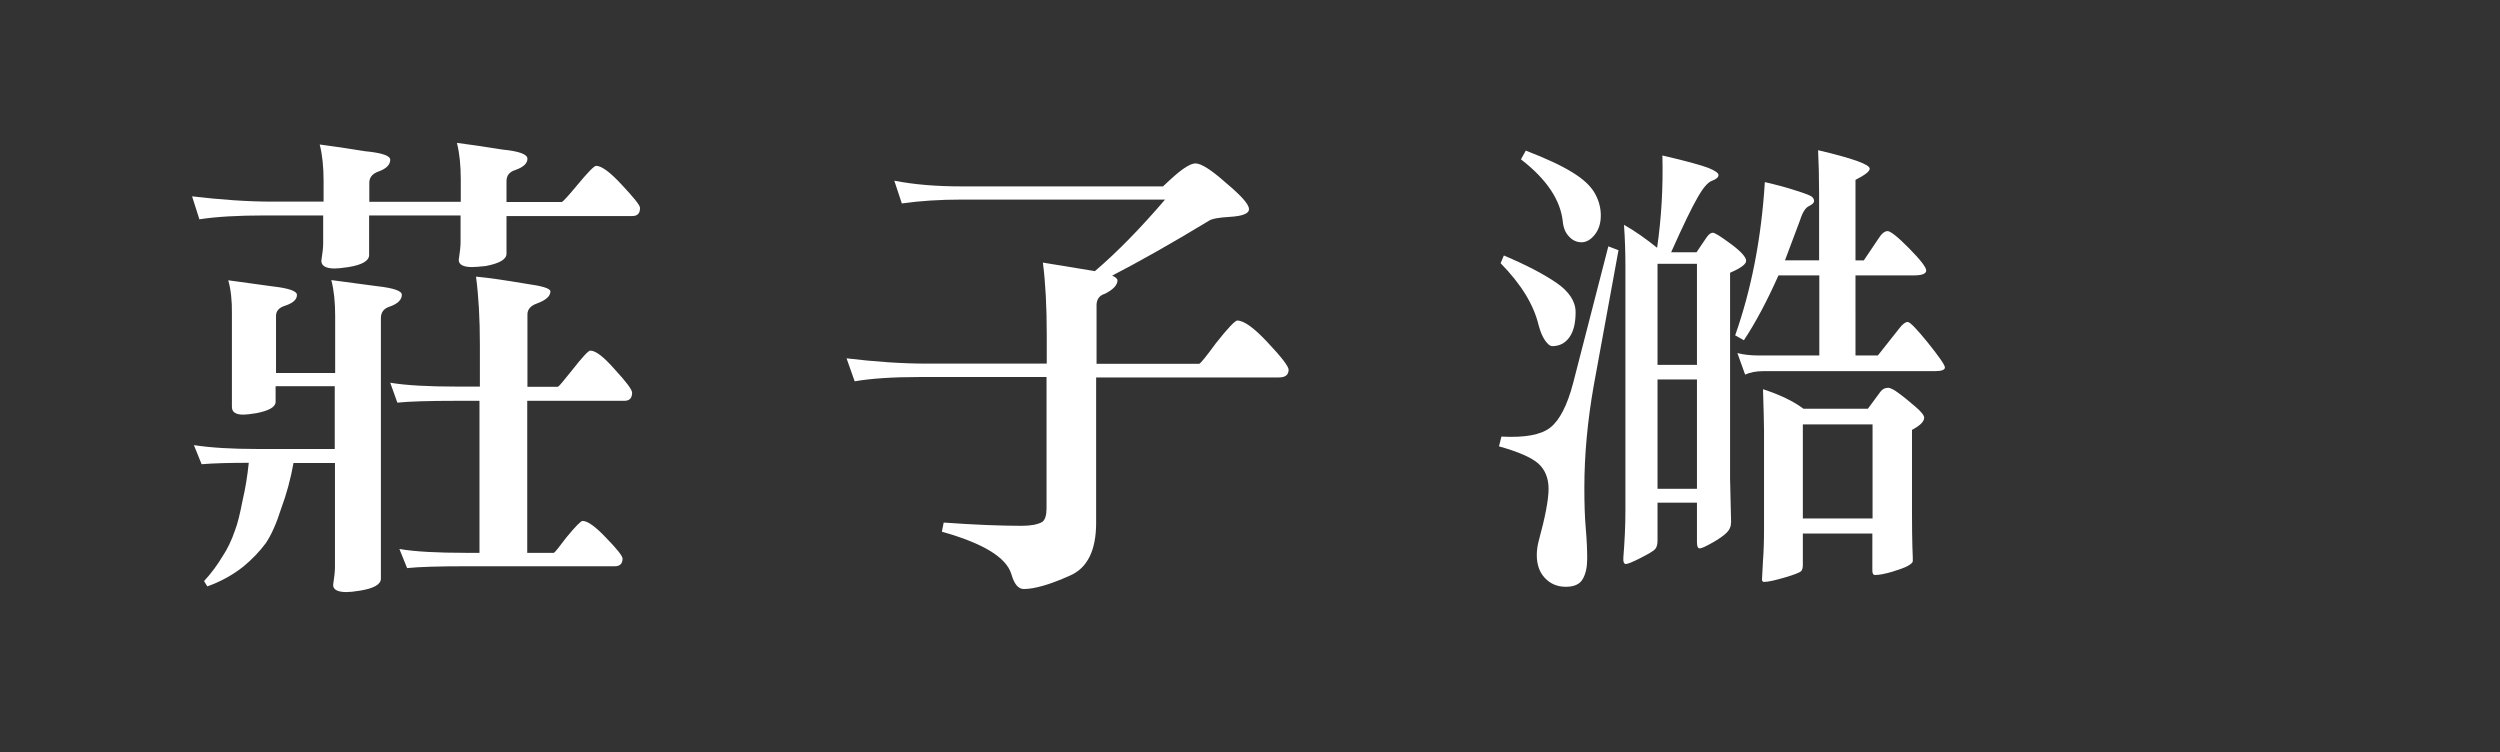 <?xml version="1.0" encoding="utf-8"?>
<!-- Generator: Adobe Illustrator 23.1.0, SVG Export Plug-In . SVG Version: 6.00 Build 0)  -->
<svg version="1.1" id="圖層_1" xmlns="http://www.w3.org/2000/svg" xmlns:xlink="http://www.w3.org/1999/xlink" x="0px" y="0px"
	 viewBox="0 0 123 37" style="enable-background:new 0 0 123 37;" xml:space="preserve">
<rect x="0" y="0" width="123" height="37" fill="#333333" stroke="none"/>
<style type="text/css">
	.st0{fill:none;}
	.st1{enable-background:new    ;}
	.st2{fill:#FFFFFF;}
</style>
<rect x="106.08" y="-31.05" class="st0" width="0" height="21"/>
<g class="st1">
	<path class="st2" d="M9.45,9.66c1.44,0.17,2.75,0.26,3.94,0.26h2.53V8.89c0-0.67-0.06-1.27-0.19-1.78
		c0.63,0.08,1.37,0.19,2.23,0.33c0.83,0.08,1.24,0.22,1.24,0.42c0,0.25-0.2,0.45-0.61,0.59c-0.28,0.11-0.42,0.29-0.42,0.54v0.94h4.5
		v-1.1c0-0.69-0.06-1.29-0.19-1.8c0.63,0.08,1.38,0.19,2.25,0.33c0.81,0.08,1.22,0.23,1.22,0.45c0,0.23-0.2,0.42-0.61,0.56
		c-0.28,0.09-0.42,0.27-0.42,0.54v1.03h2.72c0.06-0.02,0.31-0.29,0.75-0.82c0.53-0.64,0.84-0.96,0.94-0.96
		c0.27,0,0.69,0.31,1.27,0.94c0.59,0.63,0.89,1,0.89,1.13c0,0.27-0.13,0.4-0.38,0.4h-6.19v1.85c0,0.28-0.34,0.48-1.03,0.61
		c-0.3,0.03-0.52,0.05-0.66,0.05c-0.44,0-0.66-0.12-0.66-0.35c0.06-0.39,0.09-0.68,0.09-0.87V10.6h-4.5v1.95
		c0,0.28-0.34,0.48-1.01,0.59c-0.33,0.05-0.55,0.07-0.68,0.07c-0.44,0-0.66-0.13-0.66-0.38c0.06-0.38,0.09-0.66,0.09-0.84V10.6
		h-2.88c-1.3,0-2.37,0.06-3.21,0.19L9.45,9.66z M11.23,13.79c0.61,0.08,1.34,0.18,2.18,0.3c0.8,0.09,1.2,0.23,1.2,0.42
		c0,0.23-0.2,0.41-0.61,0.54c-0.28,0.09-0.42,0.26-0.42,0.49v2.81h2.91v-2.81c0-0.69-0.06-1.27-0.19-1.76
		c0.63,0.08,1.38,0.18,2.25,0.3c0.81,0.09,1.22,0.23,1.22,0.42c0,0.25-0.2,0.45-0.61,0.59c-0.28,0.09-0.42,0.28-0.42,0.56v12.82
		c0,0.28-0.34,0.48-1.03,0.59c-0.3,0.05-0.52,0.07-0.66,0.07c-0.44,0-0.66-0.12-0.66-0.35c0.06-0.39,0.09-0.68,0.09-0.87v-5.13
		h-2.04c-0.14,0.78-0.34,1.53-0.61,2.25c-0.22,0.7-0.47,1.27-0.75,1.69c-0.31,0.42-0.68,0.8-1.1,1.15
		c-0.53,0.42-1.13,0.75-1.78,0.98l-0.16-0.26c0.36-0.39,0.66-0.8,0.91-1.22c0.23-0.34,0.44-0.77,0.61-1.27
		c0.13-0.33,0.25-0.83,0.38-1.5c0.13-0.55,0.23-1.16,0.3-1.83c-0.95,0-1.73,0.02-2.32,0.07l-0.38-0.94
		c0.84,0.13,1.88,0.19,3.09,0.19h3.84v-3.09h-2.91v0.77c0,0.25-0.32,0.44-0.96,0.56c-0.3,0.05-0.51,0.07-0.63,0.07
		c-0.38,0-0.56-0.13-0.56-0.38v-4.59C11.42,14.81,11.36,14.25,11.23,13.79z M19.2,18.83c0.77,0.13,1.86,0.19,3.28,0.19h1.13v-2.06
		c0-1.25-0.06-2.37-0.19-3.35c0.64,0.06,1.46,0.18,2.46,0.35c0.8,0.11,1.2,0.23,1.2,0.38c0,0.23-0.22,0.43-0.66,0.59
		c-0.31,0.11-0.47,0.29-0.47,0.54v3.56h1.5c0.05-0.02,0.28-0.29,0.7-0.82c0.5-0.64,0.8-0.96,0.89-0.96c0.27,0,0.67,0.31,1.22,0.94
		c0.56,0.61,0.84,0.98,0.84,1.13c0,0.27-0.13,0.4-0.38,0.4h-4.78v7.48h1.31c0.05-0.02,0.25-0.27,0.61-0.75
		c0.45-0.55,0.72-0.82,0.8-0.82c0.25,0,0.63,0.27,1.15,0.82c0.55,0.56,0.82,0.91,0.82,1.03c0,0.25-0.13,0.38-0.38,0.38h-7.31
		c-1.38,0-2.34,0.03-2.91,0.09l-0.38-0.94c0.75,0.13,1.84,0.19,3.28,0.19h0.66v-7.48h-1.13c-1.36,0-2.33,0.03-2.91,0.09L19.2,18.83z
		"/>
	<path class="st2" d="M44,8.89c0.97,0.19,2.06,0.28,3.28,0.28h9.94c0.23-0.22,0.43-0.4,0.59-0.54c0.45-0.39,0.79-0.59,1.01-0.59
		c0.28,0,0.78,0.32,1.5,0.96c0.75,0.63,1.13,1.05,1.13,1.29c0,0.22-0.31,0.34-0.94,0.38c-0.53,0.03-0.88,0.09-1.03,0.19
		c-1.86,1.13-3.45,2.02-4.76,2.7c0.17,0.08,0.26,0.16,0.26,0.23c0,0.23-0.2,0.45-0.61,0.66c-0.27,0.08-0.41,0.26-0.42,0.54v2.91H59
		c0.08-0.03,0.35-0.37,0.82-1.01c0.59-0.75,0.95-1.12,1.05-1.12c0.33,0,0.83,0.36,1.5,1.08c0.69,0.73,1.03,1.18,1.03,1.34
		c0,0.25-0.16,0.38-0.47,0.38h-9v7.15c0,1.36-0.43,2.23-1.29,2.6c-0.98,0.44-1.74,0.66-2.27,0.66c-0.27,0-0.47-0.24-0.61-0.73
		c-0.25-0.83-1.39-1.52-3.42-2.09l0.09-0.45c1.52,0.11,2.8,0.16,3.84,0.16c0.44,0,0.77-0.06,1.01-0.19
		c0.14-0.11,0.21-0.33,0.21-0.66v-6.47h-6.28c-1.28,0-2.34,0.07-3.16,0.21l-0.4-1.13c1.42,0.17,2.73,0.26,3.94,0.26h5.91v-1.41
		c0-1.37-0.06-2.56-0.19-3.56c0.69,0.11,1.3,0.21,1.83,0.3c0.28,0.05,0.52,0.09,0.73,0.12c1.11-0.95,2.26-2.13,3.45-3.52H47.28
		c-1.03,0-2,0.06-2.91,0.19L44,8.89z"/>
	<path class="st2" d="M79.63,12.31l-1.22,6.67c-0.3,1.71-0.46,3.38-0.46,5.02c0,0.77,0.02,1.44,0.07,2
		c0.05,0.57,0.07,1.06,0.07,1.48s-0.07,0.75-0.22,1.01c-0.14,0.25-0.42,0.38-0.83,0.38s-0.75-0.14-1.02-0.42
		c-0.27-0.28-0.41-0.66-0.41-1.14c0-0.22,0.03-0.46,0.1-0.72c0.32-1.17,0.48-2.02,0.48-2.54s-0.17-0.94-0.5-1.24
		c-0.34-0.3-0.98-0.58-1.94-0.85l0.12-0.48c1.14,0.06,1.94-0.08,2.4-0.44c0.46-0.36,0.84-1.09,1.13-2.2l1.73-6.72L79.63,12.31z
		 M73.99,12.57c1.09,0.46,1.95,0.91,2.58,1.34c0.63,0.43,0.95,0.92,0.95,1.45s-0.1,0.95-0.31,1.24c-0.21,0.29-0.49,0.43-0.84,0.43
		c-0.11,0-0.23-0.1-0.36-0.29s-0.23-0.44-0.31-0.74c-0.24-1.01-0.86-2.02-1.87-3.05L73.99,12.57z M75.07,7.41
		c0.99,0.38,1.76,0.74,2.29,1.07c0.54,0.33,0.9,0.67,1.1,1.02c0.2,0.35,0.3,0.72,0.3,1.1c0,0.38-0.1,0.7-0.3,0.95
		s-0.42,0.37-0.65,0.37c-0.23,0-0.44-0.09-0.61-0.28c-0.18-0.18-0.28-0.43-0.31-0.73c-0.11-1.07-0.8-2.1-2.06-3.07L75.07,7.41z
		 M82.22,12.41h1.25l0.5-0.74c0.1-0.14,0.2-0.22,0.3-0.22c0.1,0,0.4,0.19,0.9,0.56s0.74,0.65,0.74,0.82s-0.26,0.36-0.79,0.59v10.15
		l0.05,2.11c0,0.21-0.07,0.38-0.22,0.53c-0.14,0.14-0.38,0.31-0.7,0.49c-0.32,0.18-0.53,0.28-0.62,0.28c-0.1,0-0.14-0.1-0.14-0.31
		v-1.94h-1.94v1.87c0,0.19-0.04,0.33-0.12,0.42s-0.32,0.23-0.71,0.43c-0.39,0.2-0.64,0.3-0.73,0.3s-0.14-0.11-0.12-0.34
		c0.06-0.75,0.1-1.51,0.1-2.28V13.1c0-0.67-0.02-1.35-0.07-2.04c0.53,0.3,1.07,0.68,1.63,1.13c0.21-1.46,0.3-2.97,0.26-4.54
		c1.17,0.27,1.92,0.48,2.26,0.61c0.34,0.14,0.5,0.25,0.5,0.35c0,0.11-0.1,0.2-0.31,0.28c-0.21,0.07-0.45,0.35-0.72,0.83
		C83.24,10.2,82.81,11.09,82.22,12.41z M83.49,17.95v-4.97h-1.94v4.97H83.49z M83.49,24.05v-5.38h-1.94v5.38H83.49z M91.29,17.49
		h1.1l1.06-1.34c0.16-0.21,0.3-0.31,0.41-0.31c0.11,0,0.44,0.34,1,1.03c0.55,0.69,0.83,1.09,0.83,1.21s-0.17,0.18-0.5,0.18h-8.42
		c-0.37,0-0.67,0.06-0.91,0.17l-0.38-1.06c0.3,0.08,0.66,0.12,1.08,0.12h2.95v-3.94H87.5c-0.56,1.26-1.13,2.33-1.7,3.19l-0.43-0.24
		c0.8-2.27,1.29-4.78,1.46-7.54c0.56,0.13,1.06,0.26,1.51,0.41c0.45,0.14,0.71,0.24,0.79,0.3c0.08,0.06,0.12,0.13,0.12,0.22
		c0,0.09-0.08,0.17-0.25,0.25s-0.32,0.31-0.44,0.7l-0.74,1.97h1.68V9.53c0-0.8-0.02-1.51-0.05-2.14c1.7,0.4,2.54,0.7,2.54,0.91
		c0,0.13-0.23,0.31-0.7,0.55v3.96h0.41l0.74-1.1c0.14-0.22,0.29-0.34,0.43-0.34c0.14,0,0.5,0.28,1.06,0.85
		c0.56,0.57,0.84,0.93,0.84,1.09s-0.21,0.24-0.62,0.24h-2.86V17.49z M92.13,26.25H88.7v1.56c0,0.13-0.03,0.22-0.08,0.29
		c-0.06,0.06-0.32,0.17-0.8,0.31c-0.48,0.14-0.82,0.22-1.03,0.22c-0.06,0-0.1-0.04-0.1-0.12l0.05-0.94c0.03-0.37,0.05-0.9,0.05-1.58
		v-4.8c0-0.35-0.02-1.03-0.05-2.04c0.83,0.27,1.5,0.59,1.99,0.96h3.17l0.62-0.84c0.1-0.13,0.22-0.19,0.38-0.19
		c0.11,0,0.3,0.1,0.55,0.29c0.26,0.19,0.52,0.41,0.8,0.65c0.28,0.24,0.42,0.42,0.42,0.53c0,0.19-0.2,0.39-0.6,0.6v4.15
		c0,0.67,0.01,1.21,0.02,1.61c0.02,0.4,0.02,0.63,0.02,0.7c0,0.06-0.08,0.14-0.24,0.23s-0.42,0.18-0.77,0.29
		c-0.35,0.1-0.63,0.16-0.84,0.16c-0.1,0-0.14-0.07-0.14-0.22V26.25z M88.7,25.51h3.43v-4.63H88.7V25.51z"/>
</g>
</svg>
